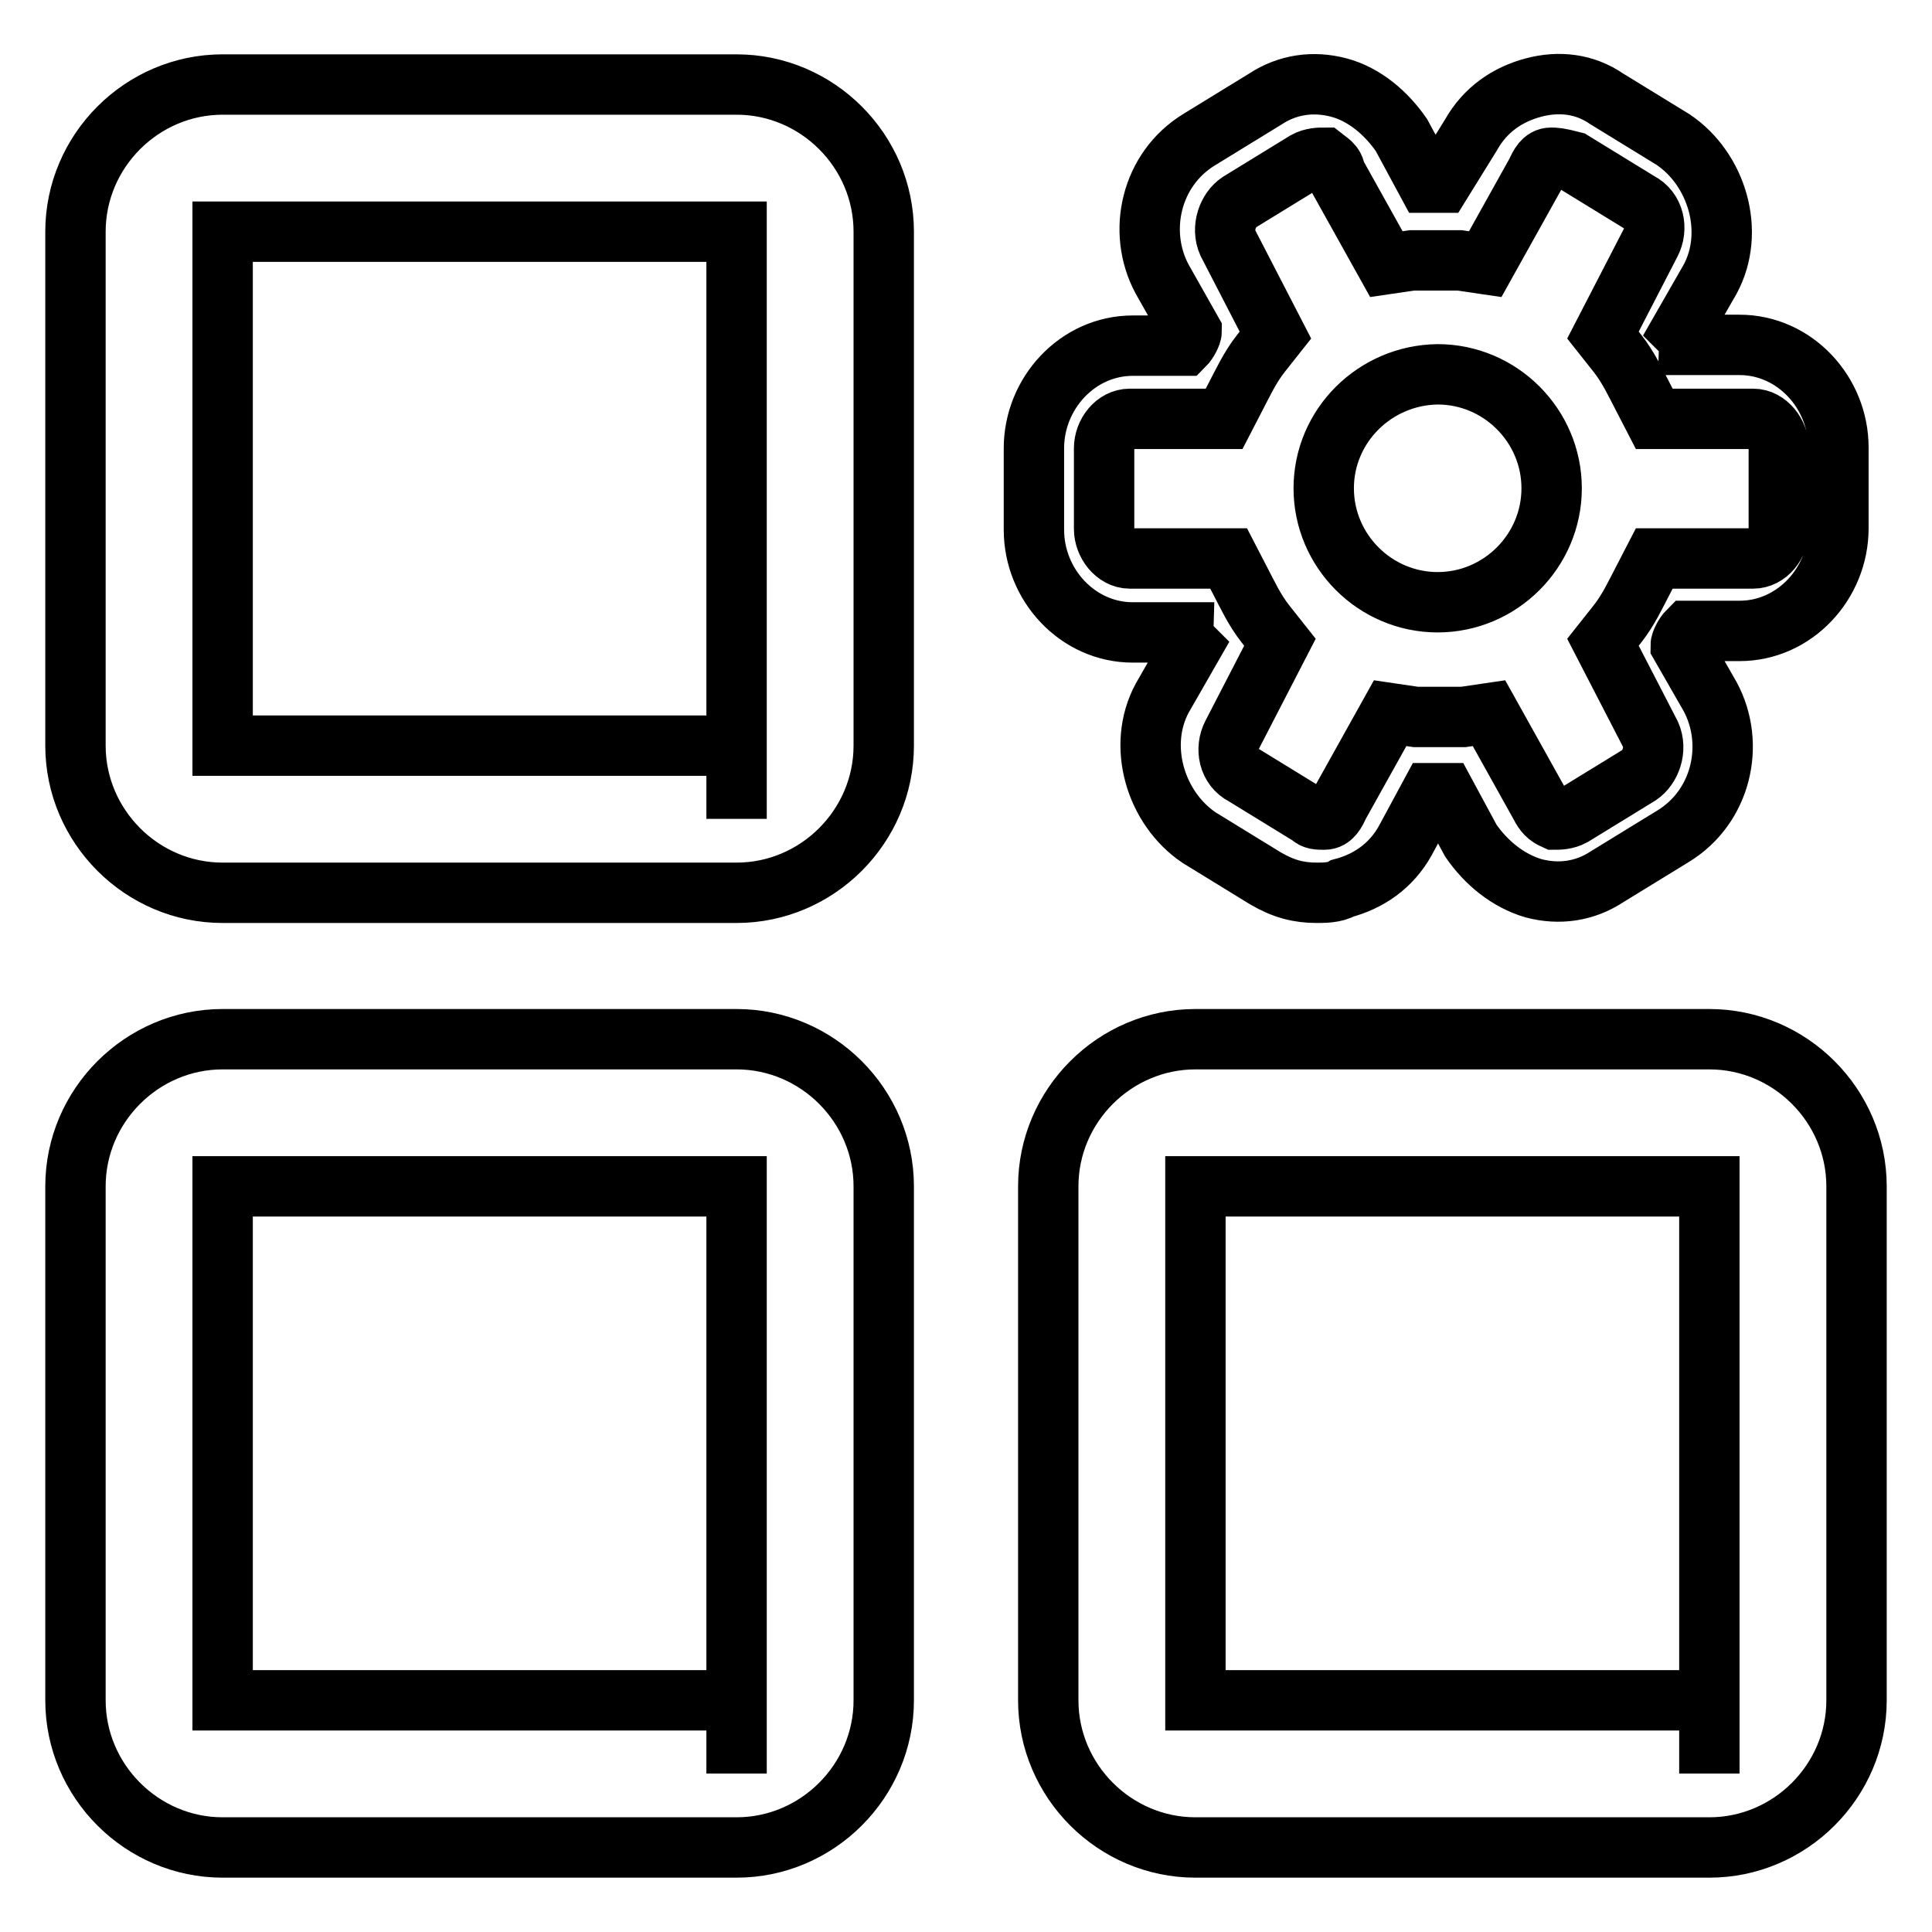 <?xml version="1.0" encoding="utf-8"?>
<!-- Svg Vector Icons : http://www.onlinewebfonts.com/icon -->
<!DOCTYPE svg PUBLIC "-//W3C//DTD SVG 1.1//EN" "http://www.w3.org/Graphics/SVG/1.1/DTD/svg11.dtd">
<svg version="1.1" xmlns="http://www.w3.org/2000/svg" xmlns:xlink="http://www.w3.org/1999/xlink" x="0px" y="0px" viewBox="0 0 256 256" enable-background="new 0 0 256 256" xml:space="preserve">
<g> <path stroke-width="8" fill-opacity="0" stroke="#000000"  d="M97.6,118.3H29.5c-10.7,0-19.5-8.8-19.5-19.5V30.7c0-10.7,8.8-19.5,19.5-19.5h68.1 c10.7,0,19.5,8.8,19.5,19.5v68.1C117.1,109.5,108.3,118.3,97.6,118.3z M97.6,98.8v9.7V98.8z M29.5,30.7v68.1h68.1V30.7H29.5z  M97.6,244.8H29.5c-10.7,0-19.5-8.8-19.5-19.5v-68.1c0-10.7,8.8-19.5,19.5-19.5h68.1c10.7,0,19.5,8.8,19.5,19.5v68.1 C117.1,236,108.3,244.8,97.6,244.8z M97.6,225.3v9.7V225.3z M29.5,157.2v68.1h68.1v-68.1H29.5z M226.5,244.8h-68.1 c-10.7,0-19.5-8.8-19.5-19.5v-68.1c0-10.7,8.8-19.5,19.5-19.5h68.1c10.7,0,19.5,8.8,19.5,19.5v68.1 C246,236,237.2,244.8,226.5,244.8z M226.5,225.3v9.7V225.3z M158.4,157.2v68.1h68.1v-68.1H158.4z M175.4,64.7 c0,8.3,6.8,15.1,15.1,15.1c8.3,0,15.1-6.8,15.1-15.1l0,0c0-8.3-6.8-15.1-15.1-15.1C182.2,49.7,175.4,56.4,175.4,64.7z M174.5,118.3 c-2.4,0-4.4-0.5-6.8-1.9l-8.8-5.4c-5.8-3.9-8.3-12.2-4.9-18.5l3.9-6.8c-0.5-0.5-1-1.5-1-1.9h-6.8c-7.3,0-13.1-6.3-13.1-13.6V59.4 c0-7.3,5.8-13.6,13.1-13.6h6.8c0.5-0.5,1-1.5,1-1.9L154,37c-3.4-6.3-1.5-14.6,4.9-18.5l8.8-5.4c2.9-1.9,6.3-2.4,9.7-1.5 s6.3,3.4,8.3,6.3l3.4,6.3h1.9l3.9-6.3c1.9-3.4,4.9-5.4,8.3-6.3s6.8-0.5,9.7,1.5l8.8,5.4c5.8,3.9,8.3,12.2,4.9,18.5l-3.9,6.8 c0.5,0.5,1,1.5,1,1.9h6.8c7.3,0,13.1,6.3,13.1,13.6v10.7c0,7.3-5.8,13.6-13.1,13.6h-6.8c-0.5,0.5-1,1.5-1,1.9l3.9,6.8 c3.4,6.3,1.5,14.6-4.9,18.5l-8.8,5.4c-2.9,1.9-6.3,2.4-9.7,1.5c-3.4-1-6.3-3.4-8.3-6.3l-3.4-6.3h-1.9l-3.4,6.3 c-1.9,3.4-4.9,5.4-8.3,6.3C176.9,118.3,175.4,118.3,174.5,118.3L174.5,118.3z M149.7,55.5c-1.9,0-3.4,1.9-3.4,3.9v10.7 c0,1.9,1.5,3.9,3.4,3.9h13.1l1.5,2.9c1,1.9,1.9,3.9,3.4,5.8l1.9,2.4l-6.3,12.2c-1,1.9-0.5,4.4,1.5,5.4l8.8,5.4 c0.5,0.5,1,0.5,1.9,0.5c1,0,1.5-1,1.9-1.9l6.8-12.2l3.4,0.5h6.3l3.4-0.5l6.8,12.2c0.5,1,1,1.5,1.9,1.9c0.5,0,1.5,0,2.4-0.5l8.8-5.4 c1.5-1,2.4-3.4,1.5-5.4l-6.3-12.2l1.9-2.4c1.5-1.9,2.4-3.9,3.4-5.8l1.5-2.9h13.1c1.9,0,3.4-1.9,3.4-3.9V59.4c0-1.9-1.5-3.9-3.4-3.9 h-13.1l-1.5-2.9c-1-1.9-1.9-3.9-3.4-5.8l-1.9-2.4l6.3-12.2c1-1.9,0.5-4.4-1.5-5.4l-8.8-5.4c-1.9-0.5-2.4-0.5-2.9-0.5 c-1,0-1.5,1-1.9,1.9l-6.8,12.2l-3.4-0.5h-6.3l-3.4,0.5l-6.8-12.2c0-1-1-1.5-1.5-1.9c-0.5,0-1.5,0-2.4,0.5l-8.8,5.4 c-1.5,1-2.4,3.4-1.5,5.4l6.3,12.2l-1.9,2.4c-1.5,1.9-2.4,3.9-3.4,5.8l-1.5,2.9H149.7L149.7,55.5z"/></g>
</svg>